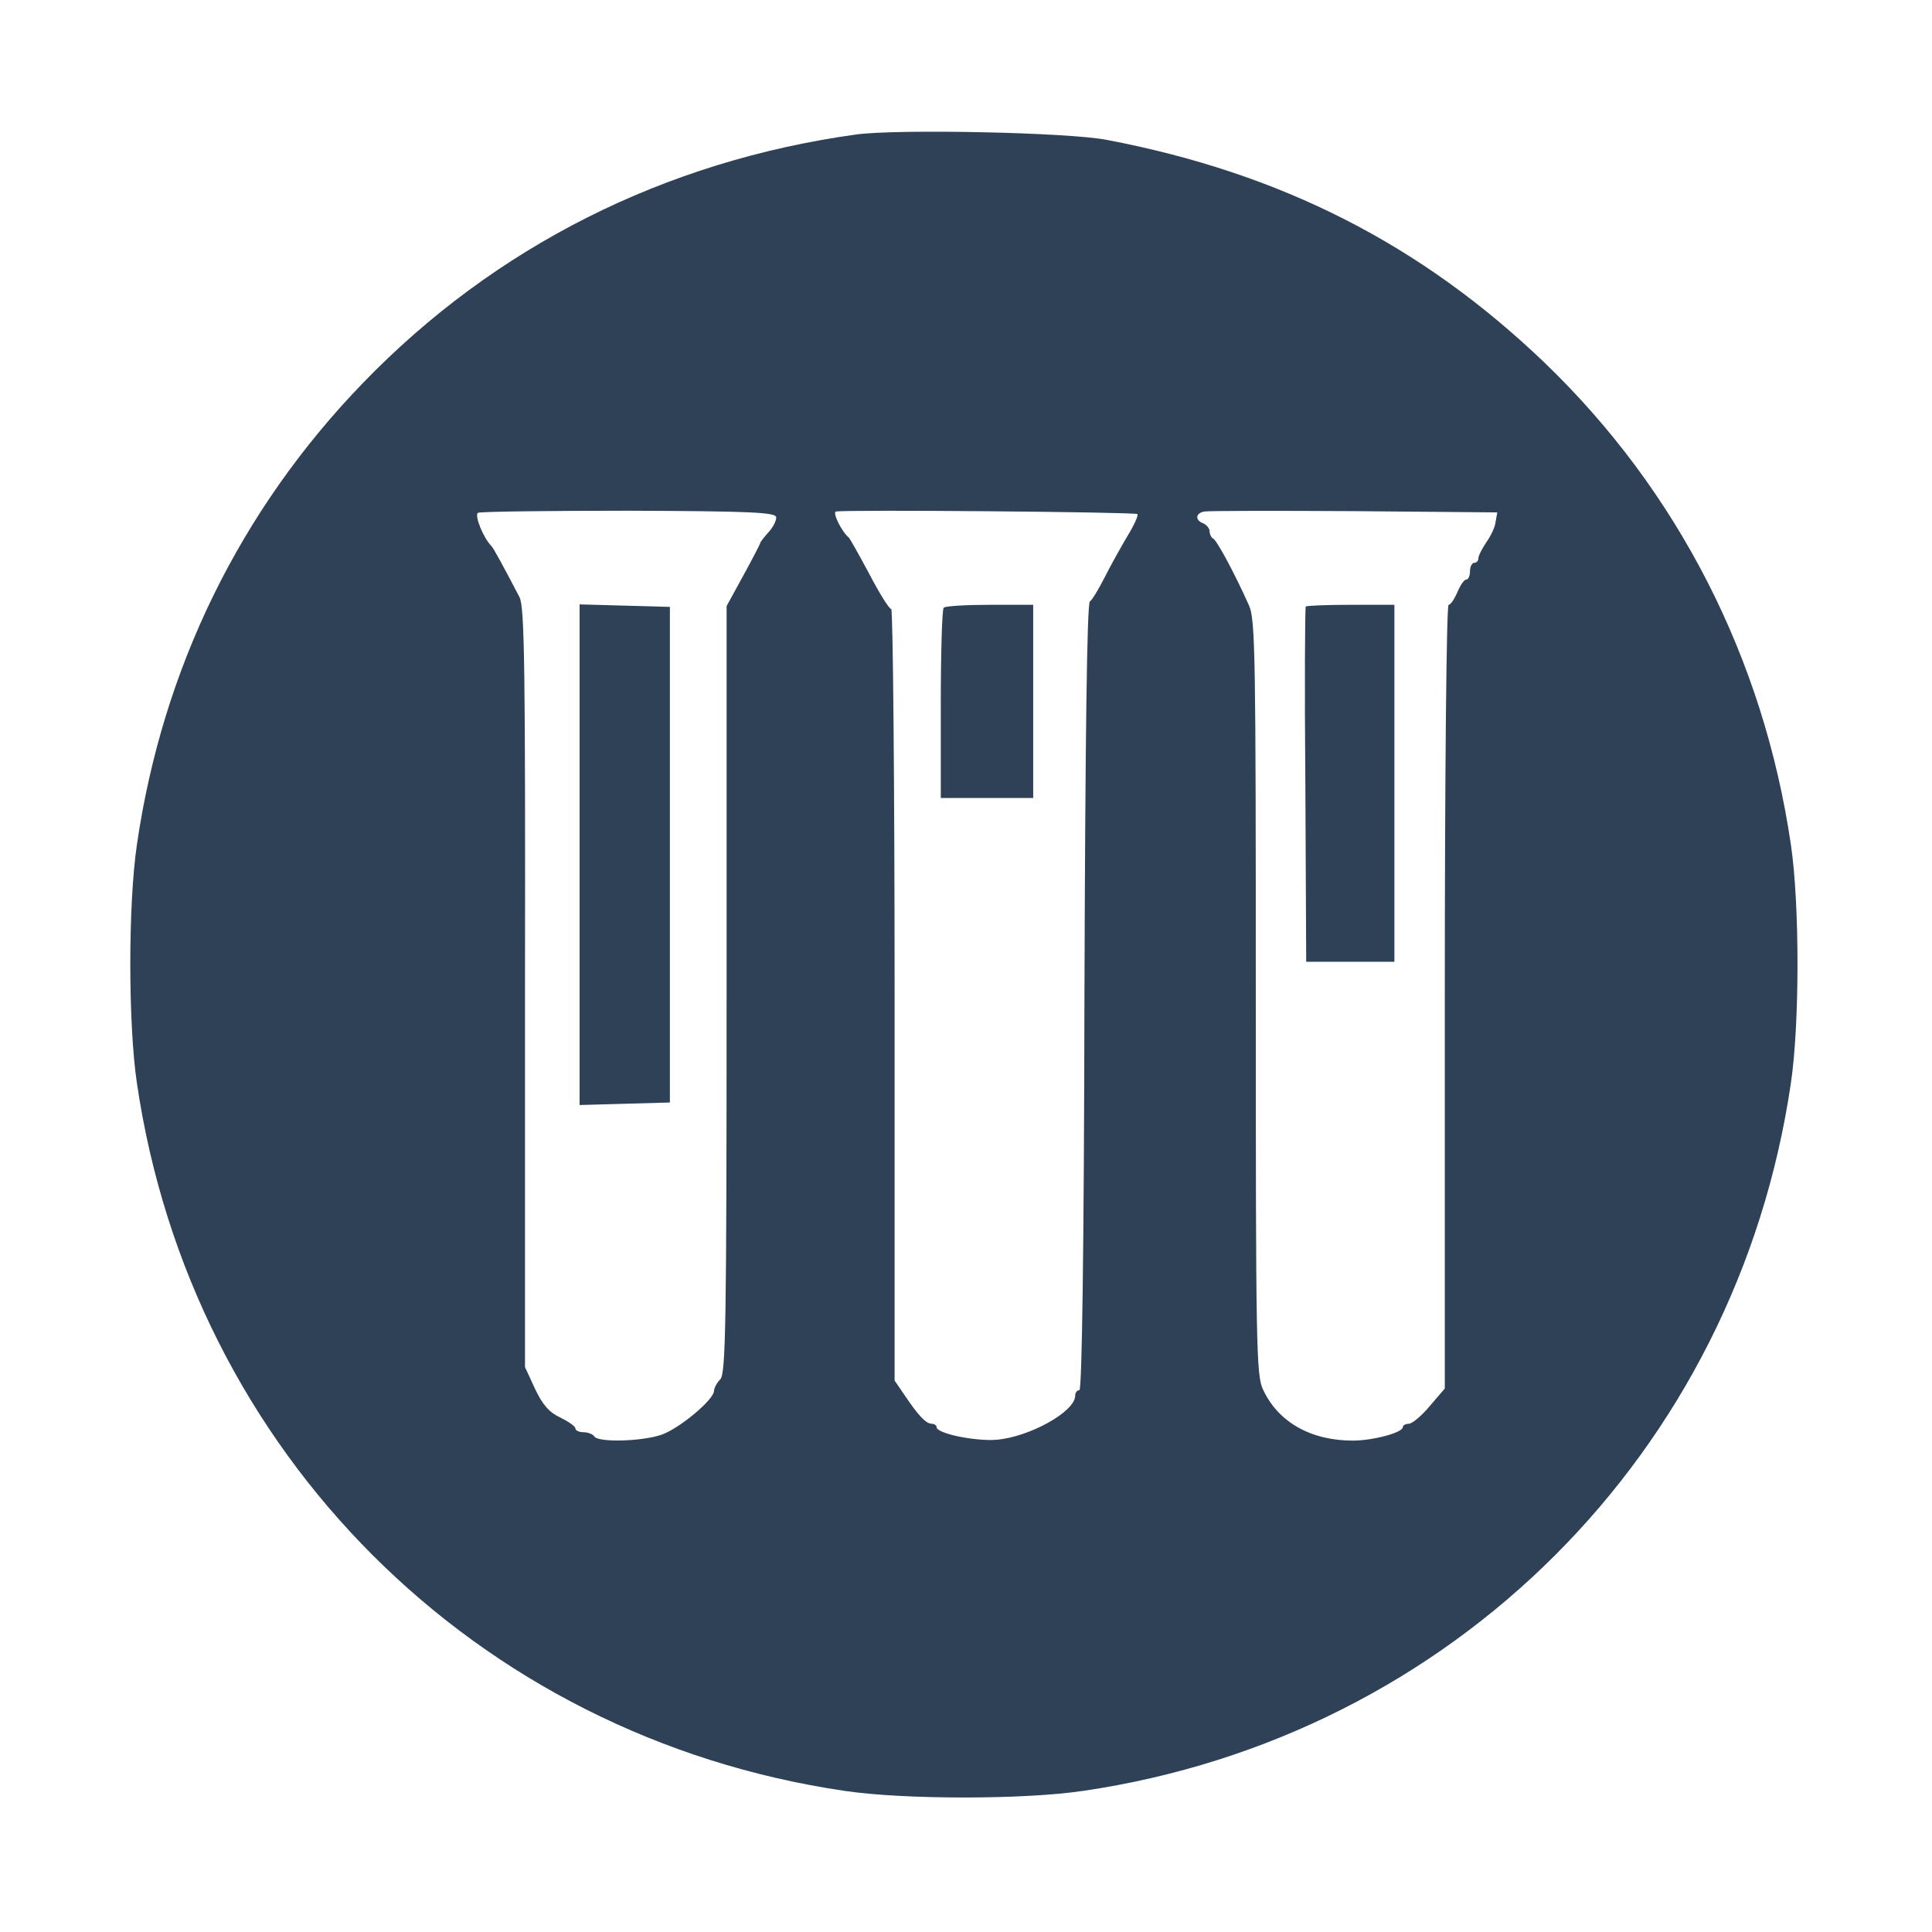 <?xml version="1.0" standalone="no"?>
<!DOCTYPE svg PUBLIC "-//W3C//DTD SVG 20010904//EN"
 "http://www.w3.org/TR/2001/REC-SVG-20010904/DTD/svg10.dtd">
<svg version="1.0" xmlns="http://www.w3.org/2000/svg"
 width="460pt" height="460pt" viewBox="0 0 460 460"
 preserveAspectRatio="xMidYMid meet">
<g transform="translate(0,460) scale(0.1,-0.1)"
fill="#2F4157" stroke="none">
<path d="M2040 4280 c-457 -63 -862 -267 -1176 -592 -292 -302 -477 -679 -538
-1099 -21 -141 -21 -427 0 -568 129 -879 806 -1556 1685 -1685 141 -21 427
-21 568 0 879 129 1556 806 1685 1685 21 141 21 427 0 568 -65 443 -269 842
-586 1147 -294 282 -628 452 -1043 531 -94 18 -495 26 -595 13z m-192 -911 c1
-8 -7 -24 -18 -36 -11 -12 -20 -24 -20 -26 0 -2 -18 -37 -40 -77 l-40 -73 0
-913 c0 -798 -2 -914 -15 -928 -8 -8 -15 -21 -15 -28 -1 -21 -82 -89 -125
-104 -46 -16 -151 -19 -160 -4 -3 5 -15 10 -26 10 -10 0 -19 4 -19 9 0 5 -16
16 -36 26 -26 12 -42 30 -60 68 l-24 52 0 903 c1 757 -1 907 -13 930 -38 73
-62 117 -67 122 -19 19 -41 73 -32 79 5 3 167 5 359 5 291 -1 348 -4 351 -15z
m860 7 c3 -3 -8 -27 -24 -53 -16 -27 -40 -70 -54 -98 -14 -27 -29 -53 -35 -57
-7 -5 -11 -325 -13 -943 -1 -605 -6 -935 -12 -935 -6 0 -10 -6 -10 -13 0 -38
-108 -98 -187 -105 -52 -4 -143 15 -143 30 0 4 -5 8 -11 8 -14 0 -32 19 -63
65 l-26 38 0 918 c0 506 -4 919 -8 919 -5 0 -28 37 -52 83 -24 45 -46 84 -49
87 -17 14 -39 59 -31 62 17 5 712 -1 718 -6z m853 -18 c-1 -13 -12 -35 -22
-49 -10 -15 -19 -32 -19 -38 0 -6 -4 -11 -10 -11 -5 0 -10 -9 -10 -20 0 -11
-4 -20 -9 -20 -5 0 -14 -13 -21 -30 -7 -16 -16 -30 -21 -30 -5 0 -9 -404 -9
-933 l0 -933 -36 -42 c-19 -23 -42 -42 -50 -42 -8 0 -14 -4 -14 -8 0 -13 -71
-32 -119 -32 -100 0 -178 44 -214 122 -16 34 -17 106 -17 933 0 807 -1 900
-16 933 -31 70 -77 157 -86 160 -4 2 -8 10 -8 17 0 7 -7 15 -15 19 -20 7 -19
24 2 28 9 2 170 2 357 1 l341 -3 -4 -22z"/>
<path d="M1380 2565 l0 -596 108 3 107 3 0 590 0 590 -107 3 -108 3 0 -596z"/>
<path d="M2247 3153 c-4 -3 -7 -107 -7 -230 l0 -223 110 0 110 0 0 230 0 230
-103 0 c-57 0 -107 -3 -110 -7z"/>
<path d="M3109 3156 c-2 -2 -3 -194 -1 -425 l2 -421 105 0 105 0 0 425 0 425
-103 0 c-57 0 -106 -2 -108 -4z"/>
</g>
</svg>
